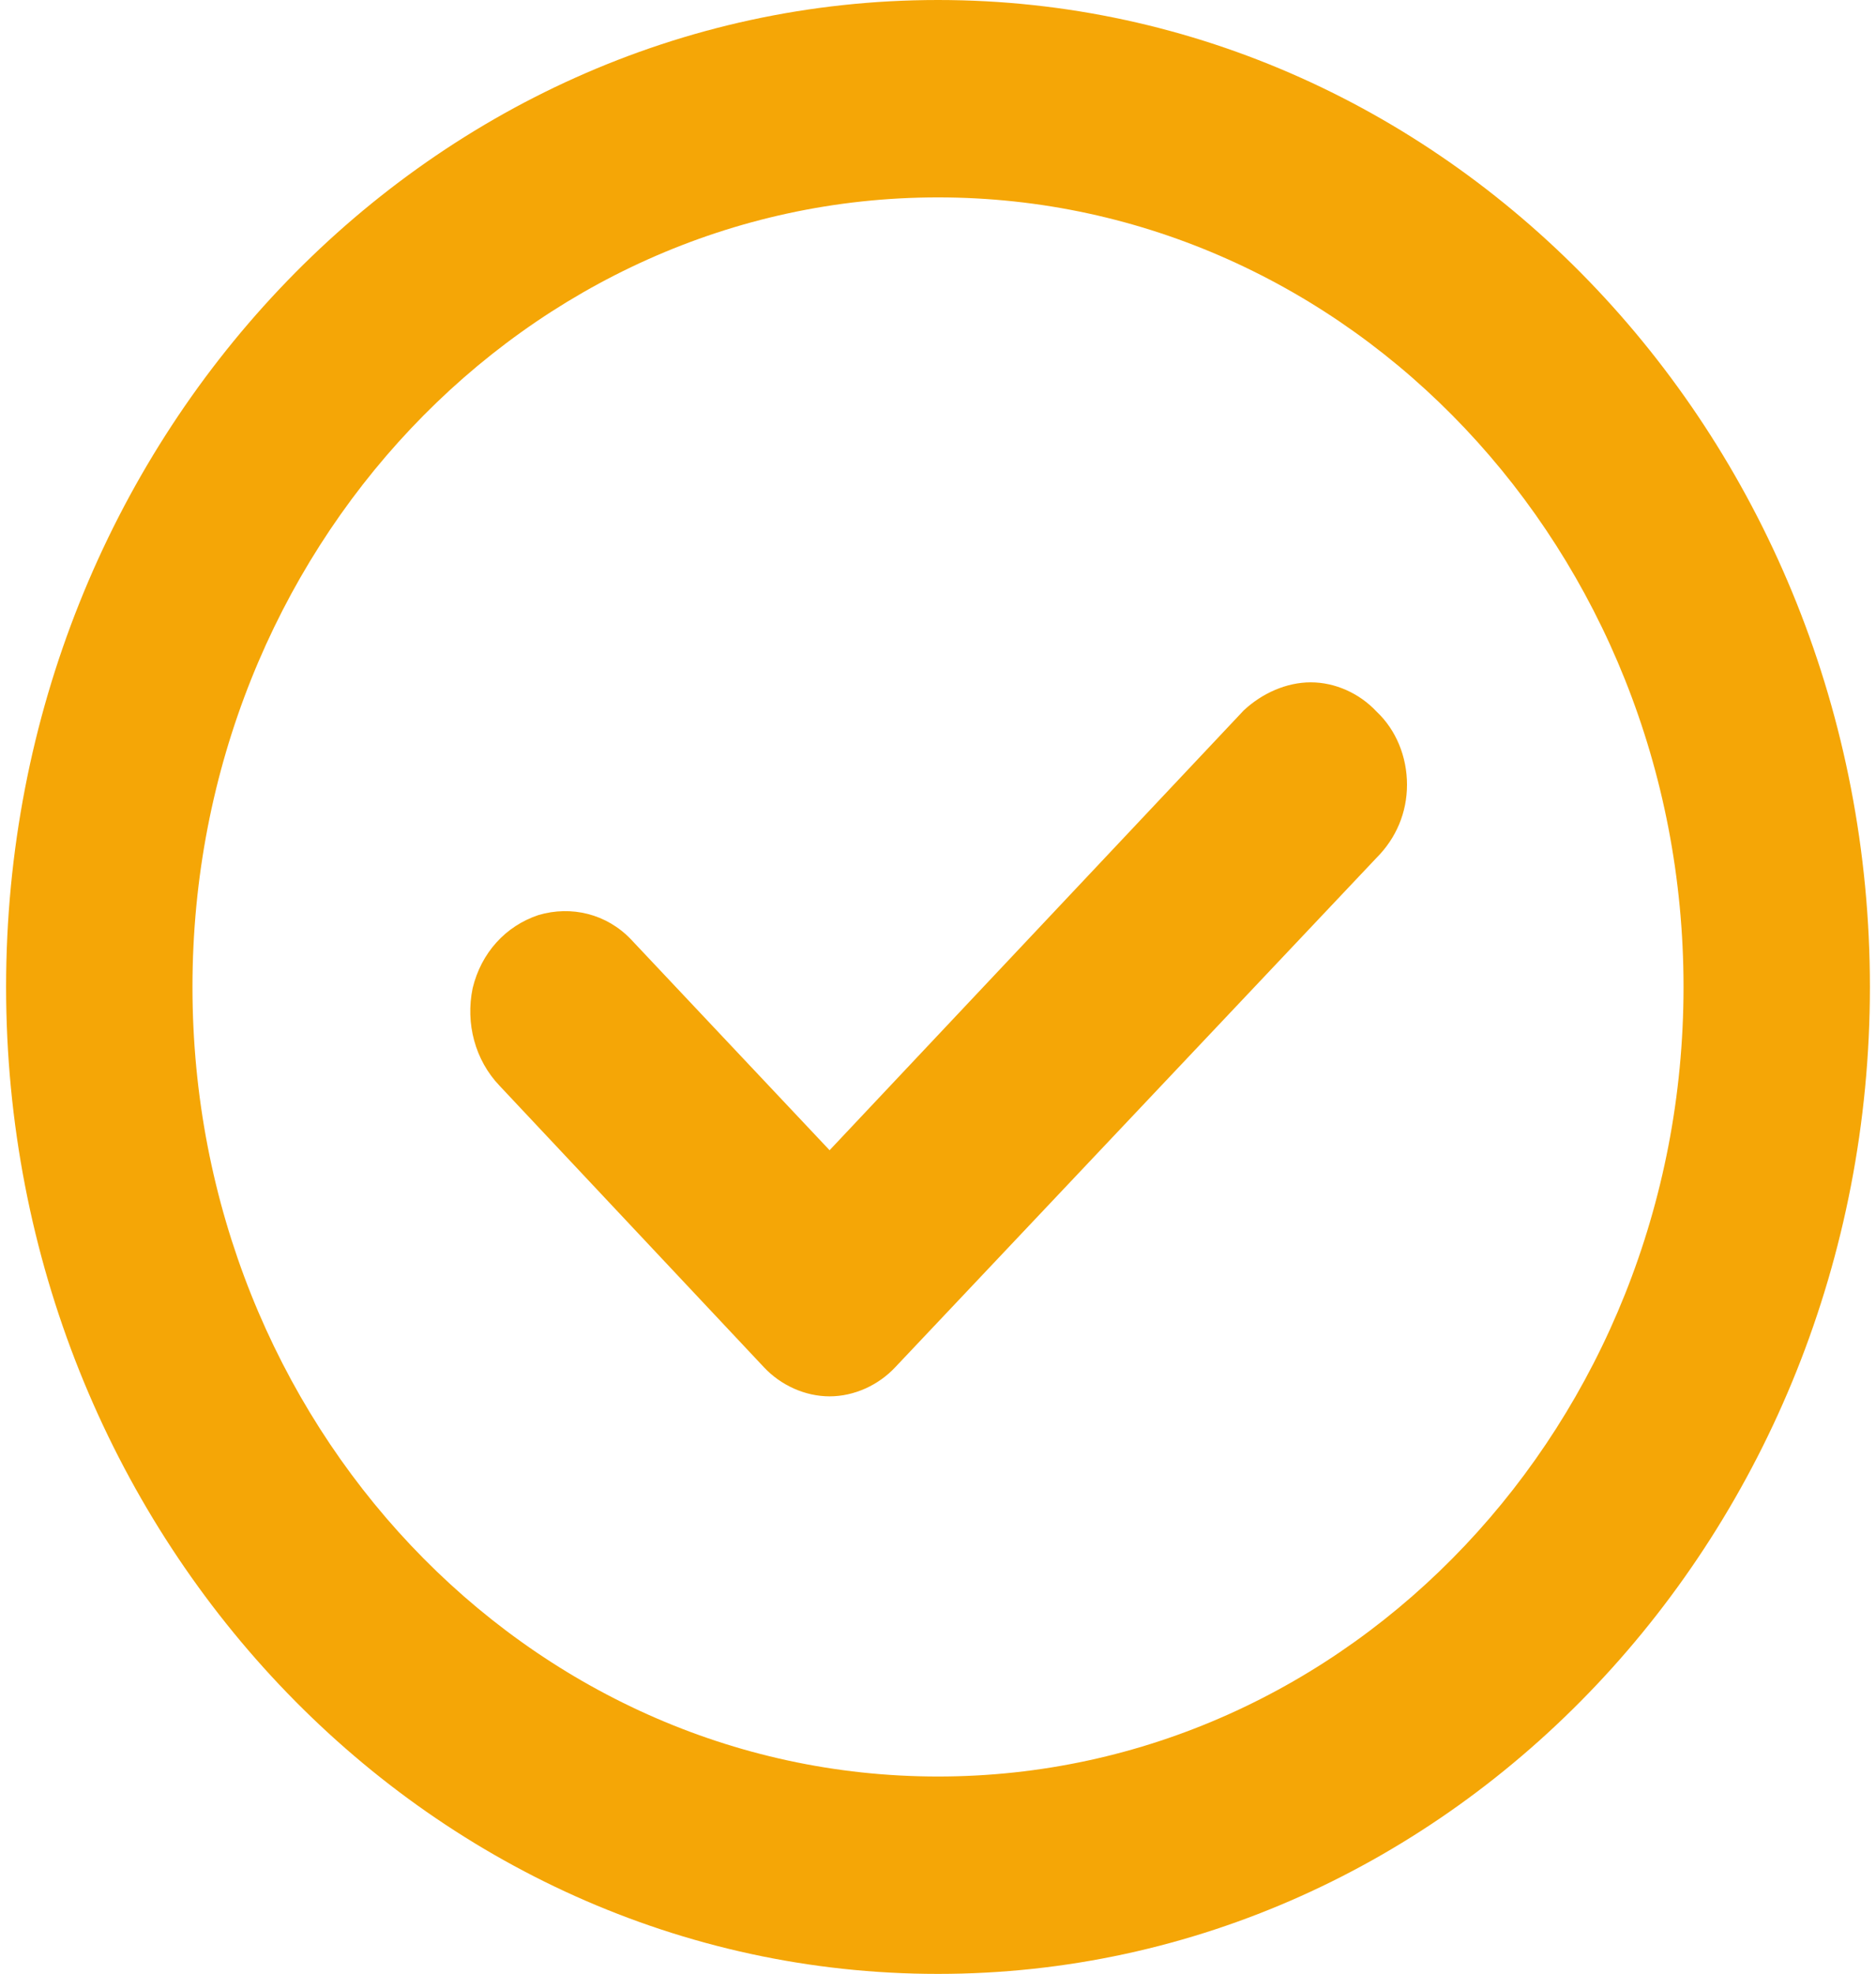 <?xml version="1.0" encoding="utf-8"?>
<!-- Generator: Adobe Illustrator 28.0.0, SVG Export Plug-In . SVG Version: 6.00 Build 0)  -->
<svg version="1.1" id="Capa_1" xmlns="http://www.w3.org/2000/svg" xmlns:xlink="http://www.w3.org/1999/xlink" x="0px" y="0px"
	 viewBox="0 0 154 162" style="enable-background:new 0 0 154 162;" xml:space="preserve">
<style type="text/css">
	.st0{fill:#F5A606;}
</style>
<g>
	<g>
		<path class="st0" d="M107.6,56c2,0,4,0.9,5.4,2.4c1.6,1.5,2.5,3.7,2.5,6c0,2.3-0.9,4.4-2.5,6l-39.5,41.8c-1.4,1.5-3.4,2.4-5.4,2.4
			s-4-0.9-5.4-2.4L41,89.1c-2-2.1-2.8-5.1-2.2-8c0.7-2.9,2.7-5.1,5.4-6c2.7-0.8,5.6-0.1,7.6,2l16.3,17.3l34-36.1
			C103.6,56.9,105.6,56,107.6,56 M77,16.2c-33.8,0-61.2,29-61.2,64.8s27.4,64.8,61.2,64.8s61.2-29,61.2-64.8S110.8,16.2,77,16.2
			 M77,0c42.2,0,76.5,36.3,76.5,81s-34.3,81-76.5,81S0.5,125.7,0.5,81S34.8,0,77,0"/>
	</g>
</g>
</svg>
